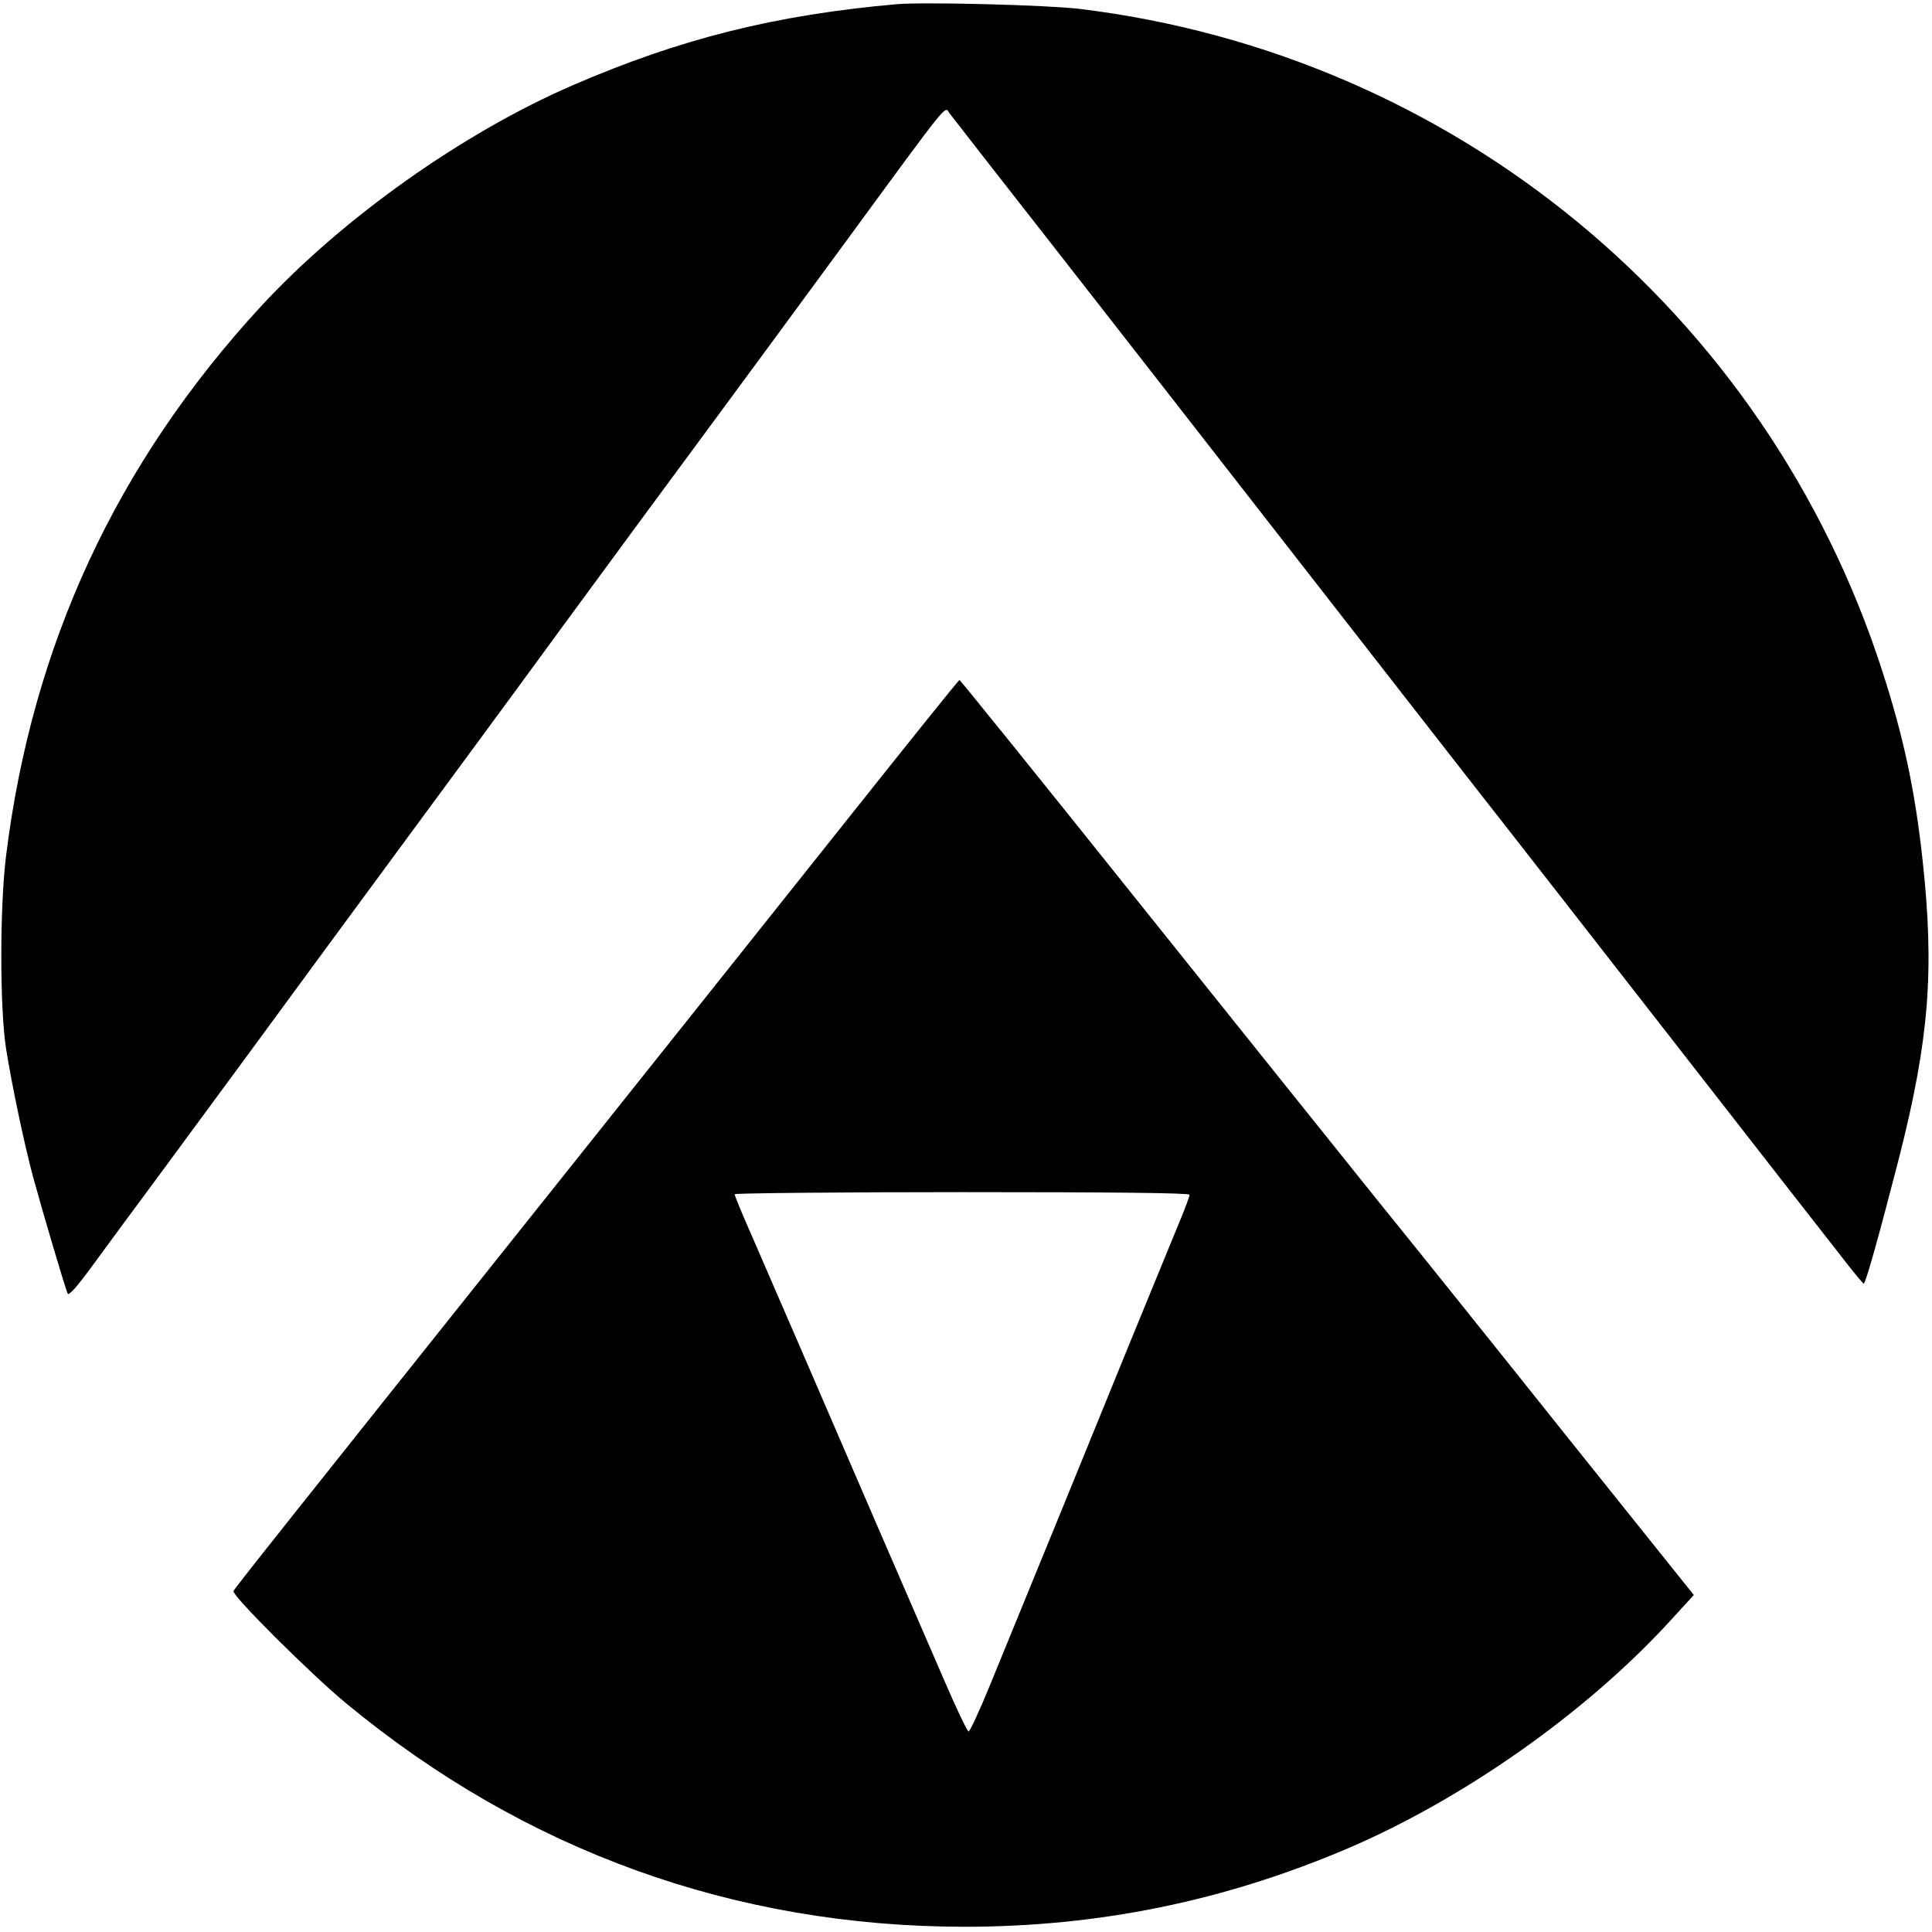 <?xml version="1.0" standalone="no"?>
<!DOCTYPE svg PUBLIC "-//W3C//DTD SVG 20010904//EN"
 "http://www.w3.org/TR/2001/REC-SVG-20010904/DTD/svg10.dtd">
<svg version="1.0" xmlns="http://www.w3.org/2000/svg"
 width="739pt" height="739pt" viewBox="0 0 739 739"
 preserveAspectRatio="xMidYMid meet">
<g transform="translate(0,739) scale(0.1,-0.1)"
fill="#000000" stroke="none">
<path d="M3430 7374 c-464 -41 -828 -132 -1239 -310 -419 -181 -882 -509
-1193 -846 -552 -599 -875 -1294 -975 -2103 -24 -198 -24 -578 0 -735 23 -145
70 -366 103 -490 38 -139 125 -433 133 -448 5 -9 38 29 97 110 50 68 168 229
264 358 95 129 246 334 335 455 202 276 387 527 599 815 173 235 327 443 618
841 95 129 227 309 294 400 396 536 660 896 776 1054 397 542 371 508 389 483
10 -13 198 -255 420 -538 221 -283 606 -776 854 -1095 248 -319 575 -737 725
-930 151 -192 512 -656 804 -1030 291 -374 566 -726 610 -782 44 -57 82 -103
85 -103 7 0 62 197 136 485 114 450 135 714 89 1135 -29 267 -73 473 -155 726
-444 1372 -1636 2355 -3069 2530 -128 15 -593 27 -700 18z"/>
<path d="M3235 4248 c-236 -297 -709 -890 -1050 -1318 -1168 -1464 -1287
-1615 -1292 -1626 -6 -17 297 -319 433 -431 682 -563 1483 -852 2362 -853 514
0 994 98 1468 300 441 189 905 515 1225 862 l98 107 -487 608 c-267 335 -591
739 -720 898 -128 160 -540 673 -915 1142 -375 469 -684 852 -687 852 -3 0
-198 -243 -435 -541z m1315 -1428 c0 -6 -15 -47 -34 -93 -19 -45 -111 -271
-206 -502 -152 -374 -300 -736 -525 -1285 -39 -96 -76 -174 -80 -173 -5 0 -47
88 -93 195 -122 281 -383 884 -542 1253 -76 176 -166 383 -199 459 -34 77 -61
143 -61 148 0 4 392 8 870 8 582 0 870 -3 870 -10z"/>
</g>
</svg>
